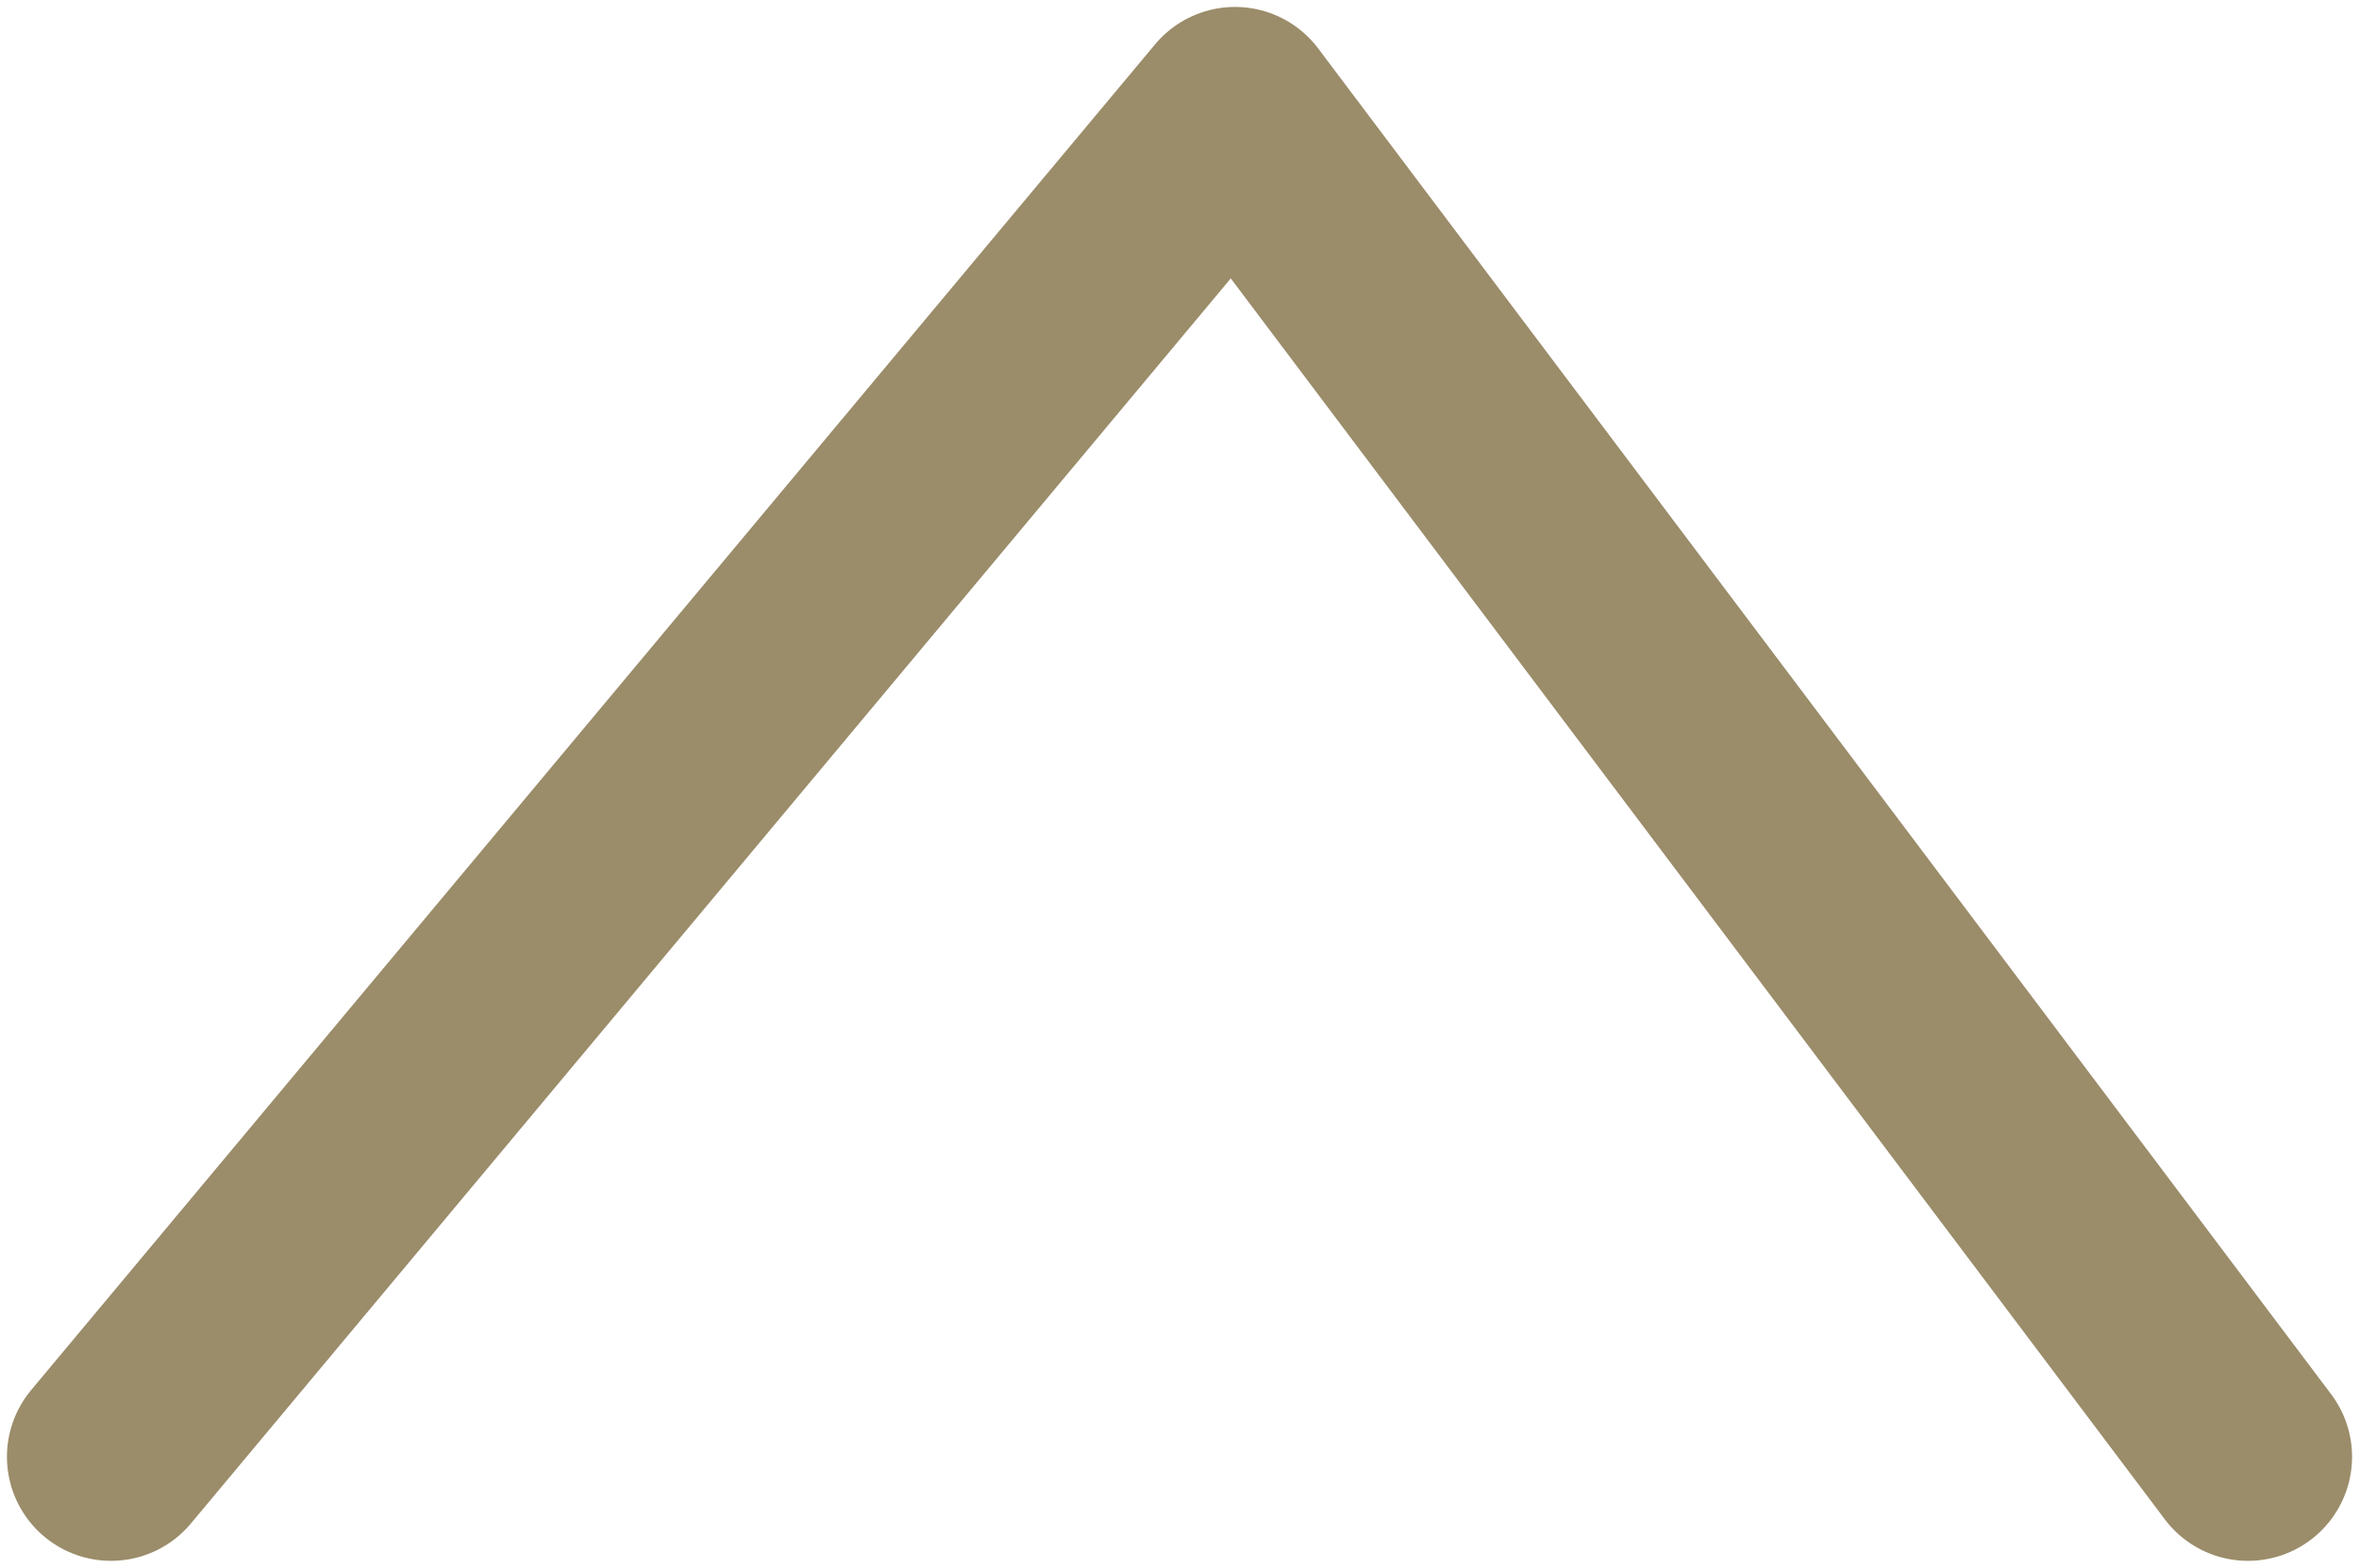 <?xml version="1.0" encoding="utf-8"?>
<!-- Generator: Adobe Illustrator 21.1.0, SVG Export Plug-In . SVG Version: 6.00 Build 0)  -->
<svg version="1.1" id="katman_1" xmlns="http://www.w3.org/2000/svg" xmlns:xlink="http://www.w3.org/1999/xlink" x="0px" y="0px"
	 viewBox="0 0 17 11.3" style="enable-background:new 0 0 17 11.3;" xml:space="preserve">
<style type="text/css">
	.st0{fill:none;stroke:#9B8C6A;stroke-width:1.5;stroke-linecap:round;stroke-linejoin:round;}
</style>
<title>chevron-down</title>
<g id="Layer_2">
	<g id="Layer_1-2">
		<polyline class="st0" points="0.8,10.5 8.9,0.8 16.2,10.5 		"/>
	</g>
</g>
</svg>
